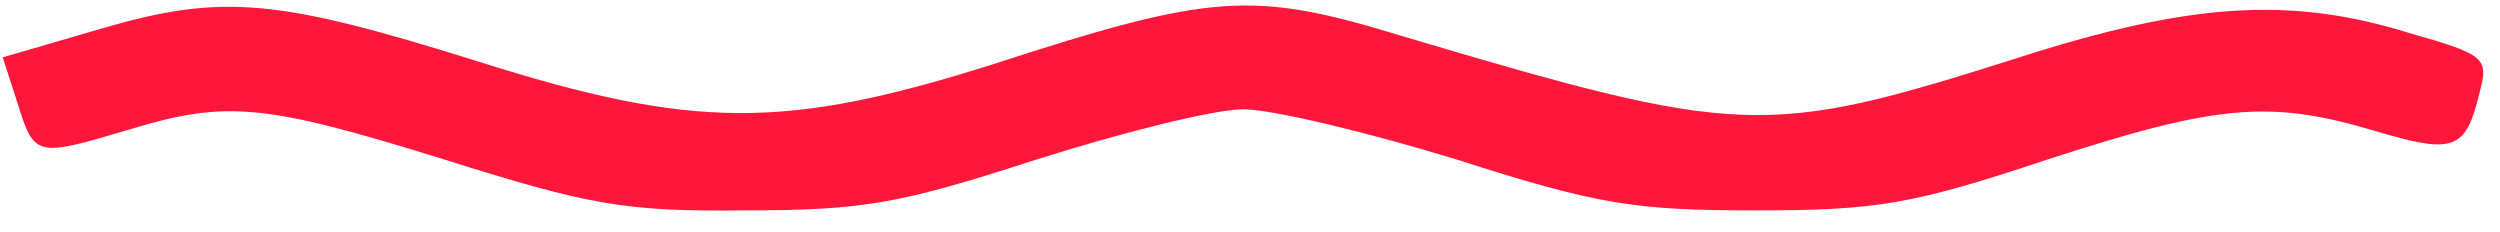 <?xml version="1.0" standalone="no"?>
<!DOCTYPE svg PUBLIC "-//W3C//DTD SVG 20010904//EN"
 "http://www.w3.org/TR/2001/REC-SVG-20010904/DTD/svg10.dtd">
<svg version="1.0" xmlns="http://www.w3.org/2000/svg"
 width="183pt" height="17pt" viewBox="0 0 183 17"
 preserveAspectRatio="xMidYMid meet">

<g transform="translate(0,17) scale(0.1,-0.1)"
fill="#FF173B" stroke="none">
<path d="M74 149 l-72 -21 11 -34 c12 -39 14 -39 81 -19 72 22 100 19 232 -22
105 -33 131 -38 219 -37 88 0 114 5 213 37 63 20 131 37 152 37 21 0 92 -17
157 -37 103 -33 130 -37 218 -37 88 0 114 4 213 37 126 41 164 44 241 21 57
-17 66 -14 76 28 7 26 4 28 -52 44 -87 27 -161 22 -288 -19 -183 -58 -201 -57
-450 17 -108 33 -138 31 -298 -21 -152 -48 -219 -48 -377 2 -147 46 -187 50
-276 24z"/>
</g>
</svg>
